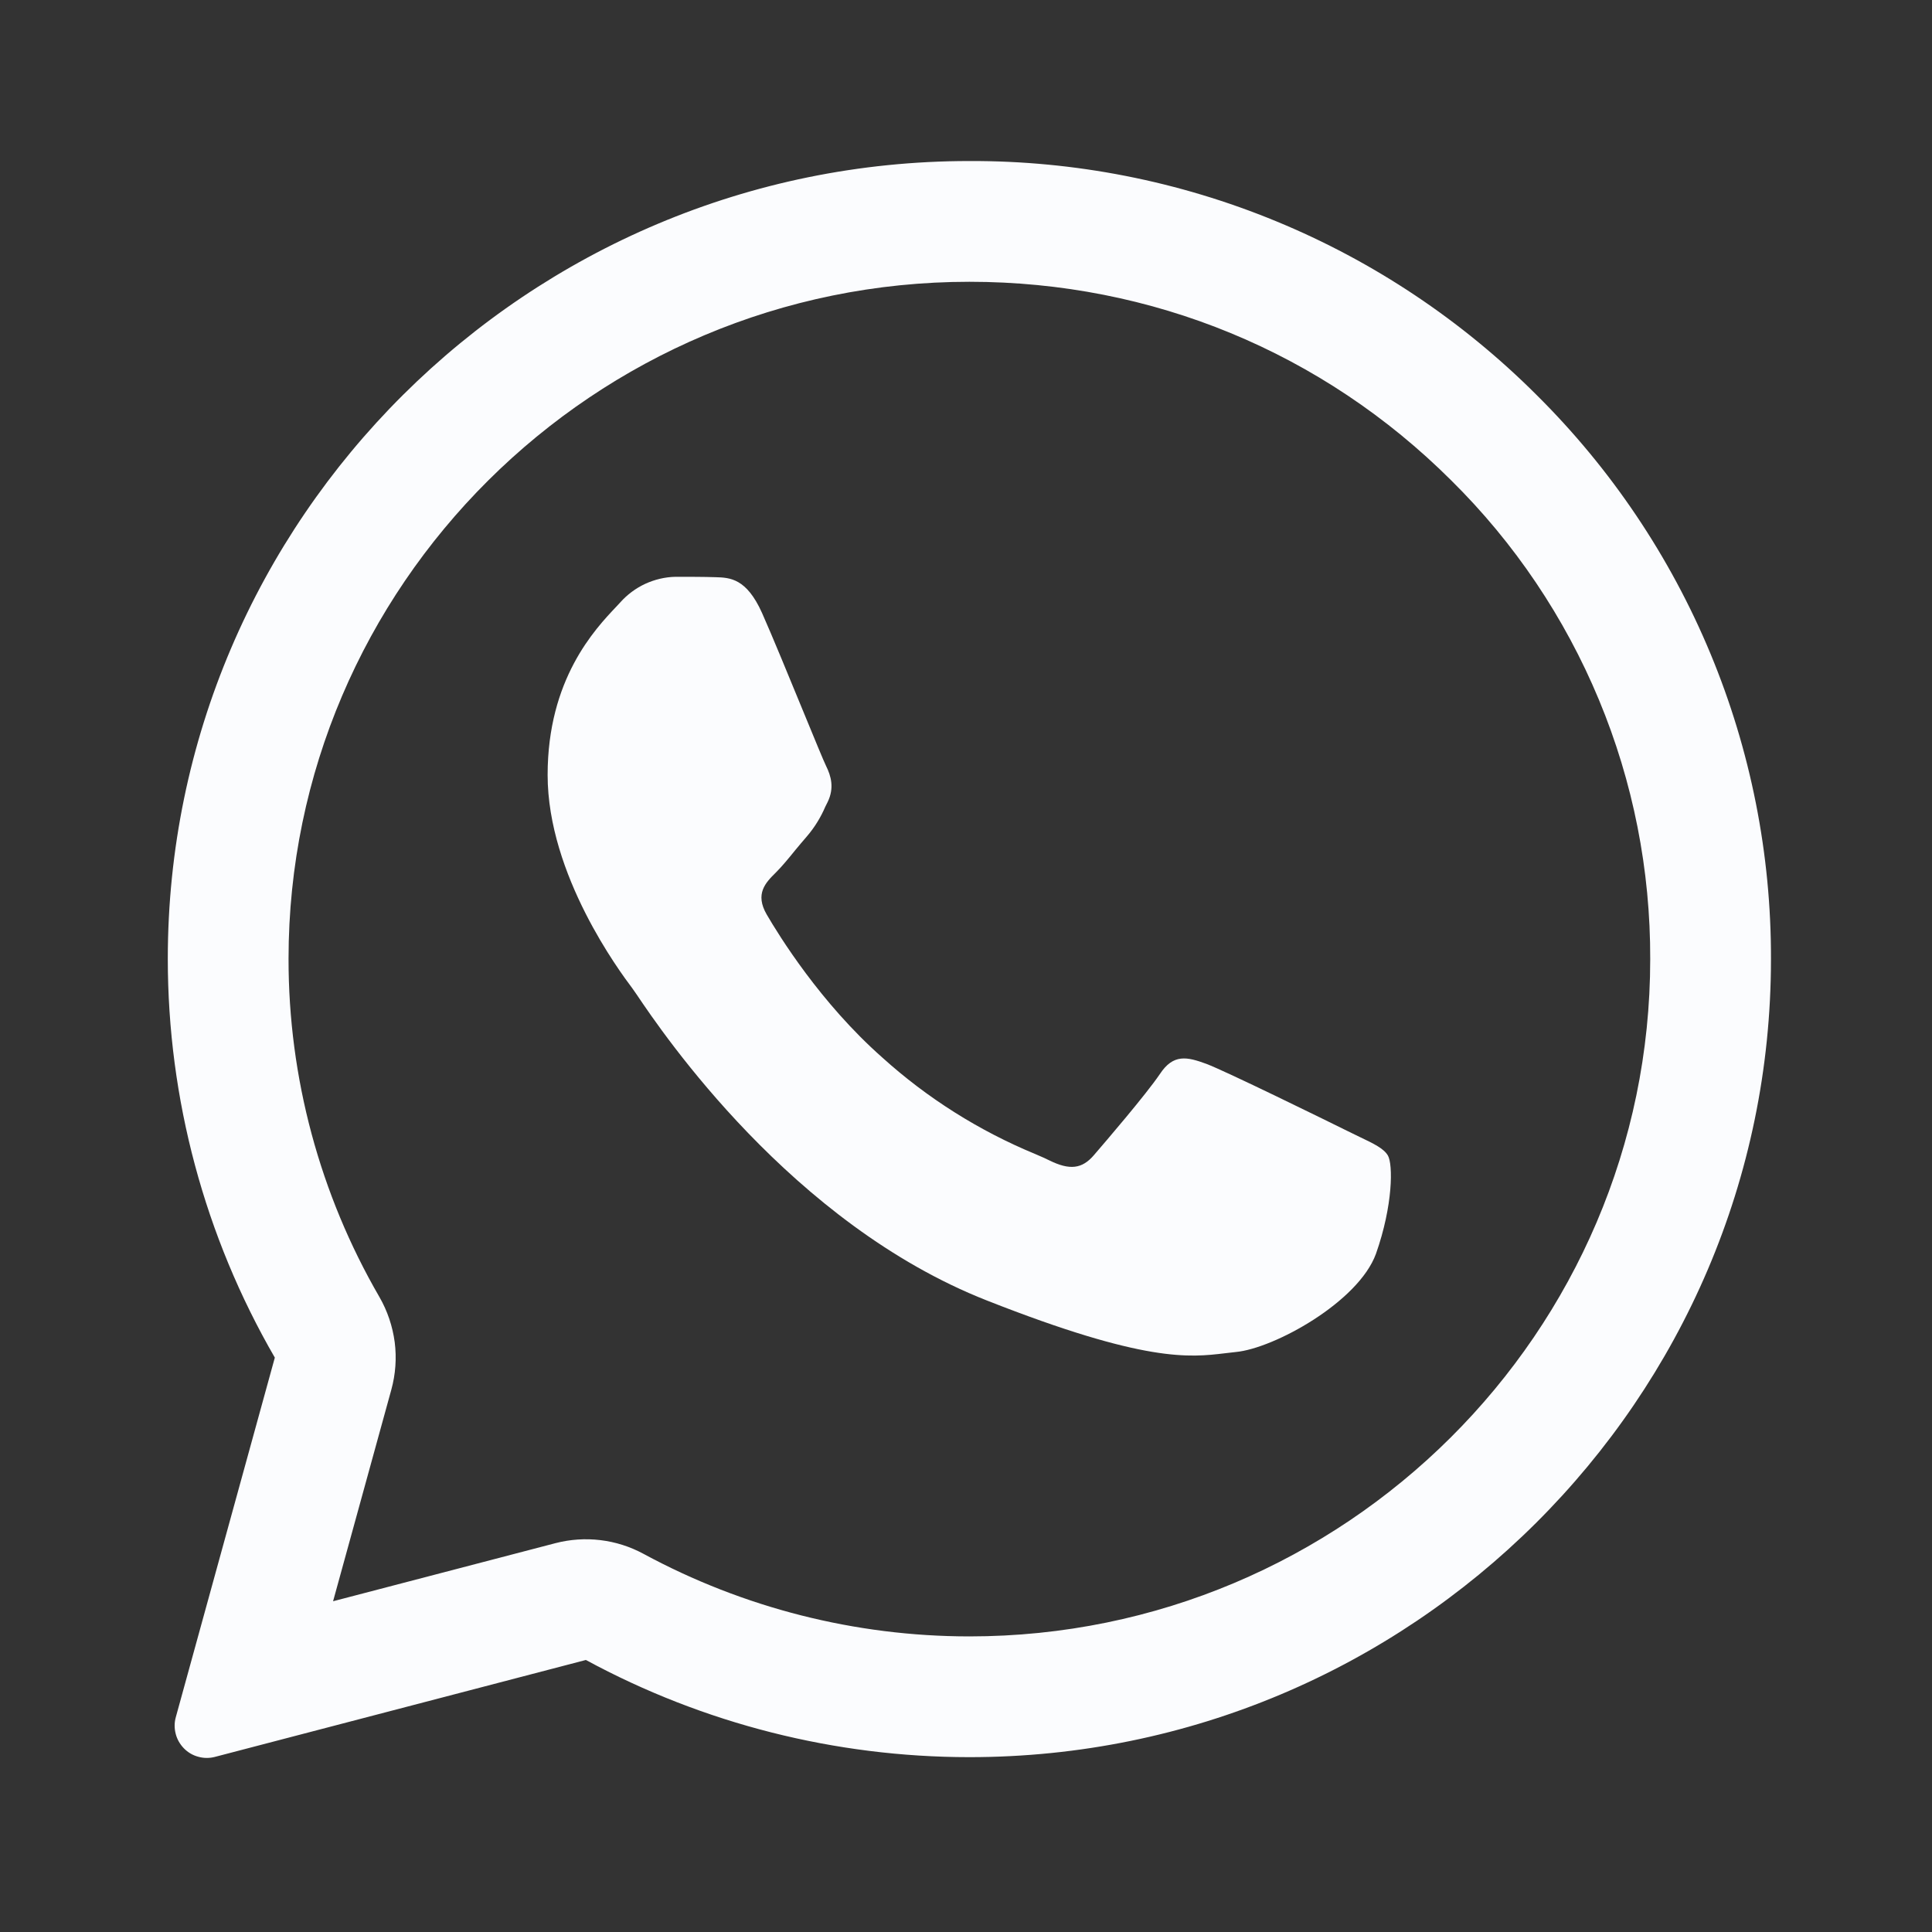 <?xml version="1.0" encoding="UTF-8"?> <svg xmlns="http://www.w3.org/2000/svg" width="20" height="20" viewBox="0 0 20 20" fill="none"><rect x="0" y="0" width="20" height="20" fill="#333333" stroke="none"/> <path d="M7.405 5.975C7.558 5.979 7.727 5.987 7.888 6.344C7.994 6.582 8.173 7.019 8.32 7.376C8.434 7.653 8.528 7.882 8.551 7.928C8.604 8.035 8.638 8.157 8.568 8.302L8.544 8.35C8.496 8.462 8.432 8.566 8.353 8.658C8.312 8.705 8.273 8.752 8.233 8.8C8.163 8.887 8.092 8.972 8.032 9.032C7.924 9.138 7.813 9.253 7.937 9.467C8.061 9.68 8.493 10.382 9.133 10.947C9.6 11.369 10.137 11.707 10.718 11.947C10.777 11.972 10.824 11.993 10.86 12.011C11.074 12.117 11.202 12.101 11.325 11.957C11.449 11.813 11.861 11.333 12.006 11.12C12.146 10.906 12.289 10.94 12.488 11.013C12.686 11.087 13.741 11.605 13.955 11.711L14.074 11.769C14.223 11.84 14.324 11.889 14.367 11.961C14.421 12.052 14.421 12.477 14.244 12.979C14.062 13.479 13.188 13.959 12.793 13.996L12.68 14.009C12.317 14.052 11.857 14.109 10.217 13.463C8.195 12.668 6.861 10.697 6.592 10.297C6.577 10.276 6.563 10.255 6.548 10.234L6.543 10.227C6.42 10.063 5.669 9.059 5.669 8.022C5.669 7.031 6.158 6.514 6.381 6.279L6.42 6.237C6.492 6.156 6.58 6.09 6.679 6.044C6.777 5.999 6.884 5.973 6.993 5.971C7.137 5.971 7.282 5.971 7.405 5.975Z" fill="#FBFCFE"></path> <path fill-rule="evenodd" clip-rule="evenodd" d="M1.82 17.776C1.804 17.832 1.804 17.892 1.819 17.949C1.833 18.005 1.863 18.057 1.904 18.099C1.945 18.141 1.996 18.171 2.053 18.186C2.11 18.202 2.169 18.202 2.226 18.187L6.065 17.184C7.283 17.844 8.646 18.189 10.032 18.19H10.035C14.607 18.19 18.333 14.484 18.333 9.93C18.336 8.844 18.123 7.768 17.706 6.765C17.289 5.762 16.677 4.852 15.905 4.087C15.134 3.317 14.219 2.706 13.212 2.291C12.204 1.875 11.125 1.663 10.035 1.667C5.463 1.667 1.737 5.372 1.737 9.926C1.737 11.375 2.118 12.798 2.845 14.054L1.82 17.776ZM4.051 14.386C4.095 14.226 4.107 14.059 4.086 13.894C4.064 13.73 4.011 13.571 3.928 13.427C3.311 12.363 2.986 11.155 2.987 9.926C2.987 6.067 6.148 2.917 10.035 2.917C11.927 2.917 13.692 3.647 15.023 4.973C15.679 5.621 16.198 6.393 16.552 7.244C16.906 8.095 17.086 9.008 17.083 9.93C17.083 13.788 13.922 16.94 10.035 16.94H10.031C8.854 16.939 7.696 16.645 6.661 16.085C6.382 15.934 6.056 15.895 5.749 15.975L3.448 16.576L4.051 14.386Z" fill="#FBFCFE"></path> </svg> 
